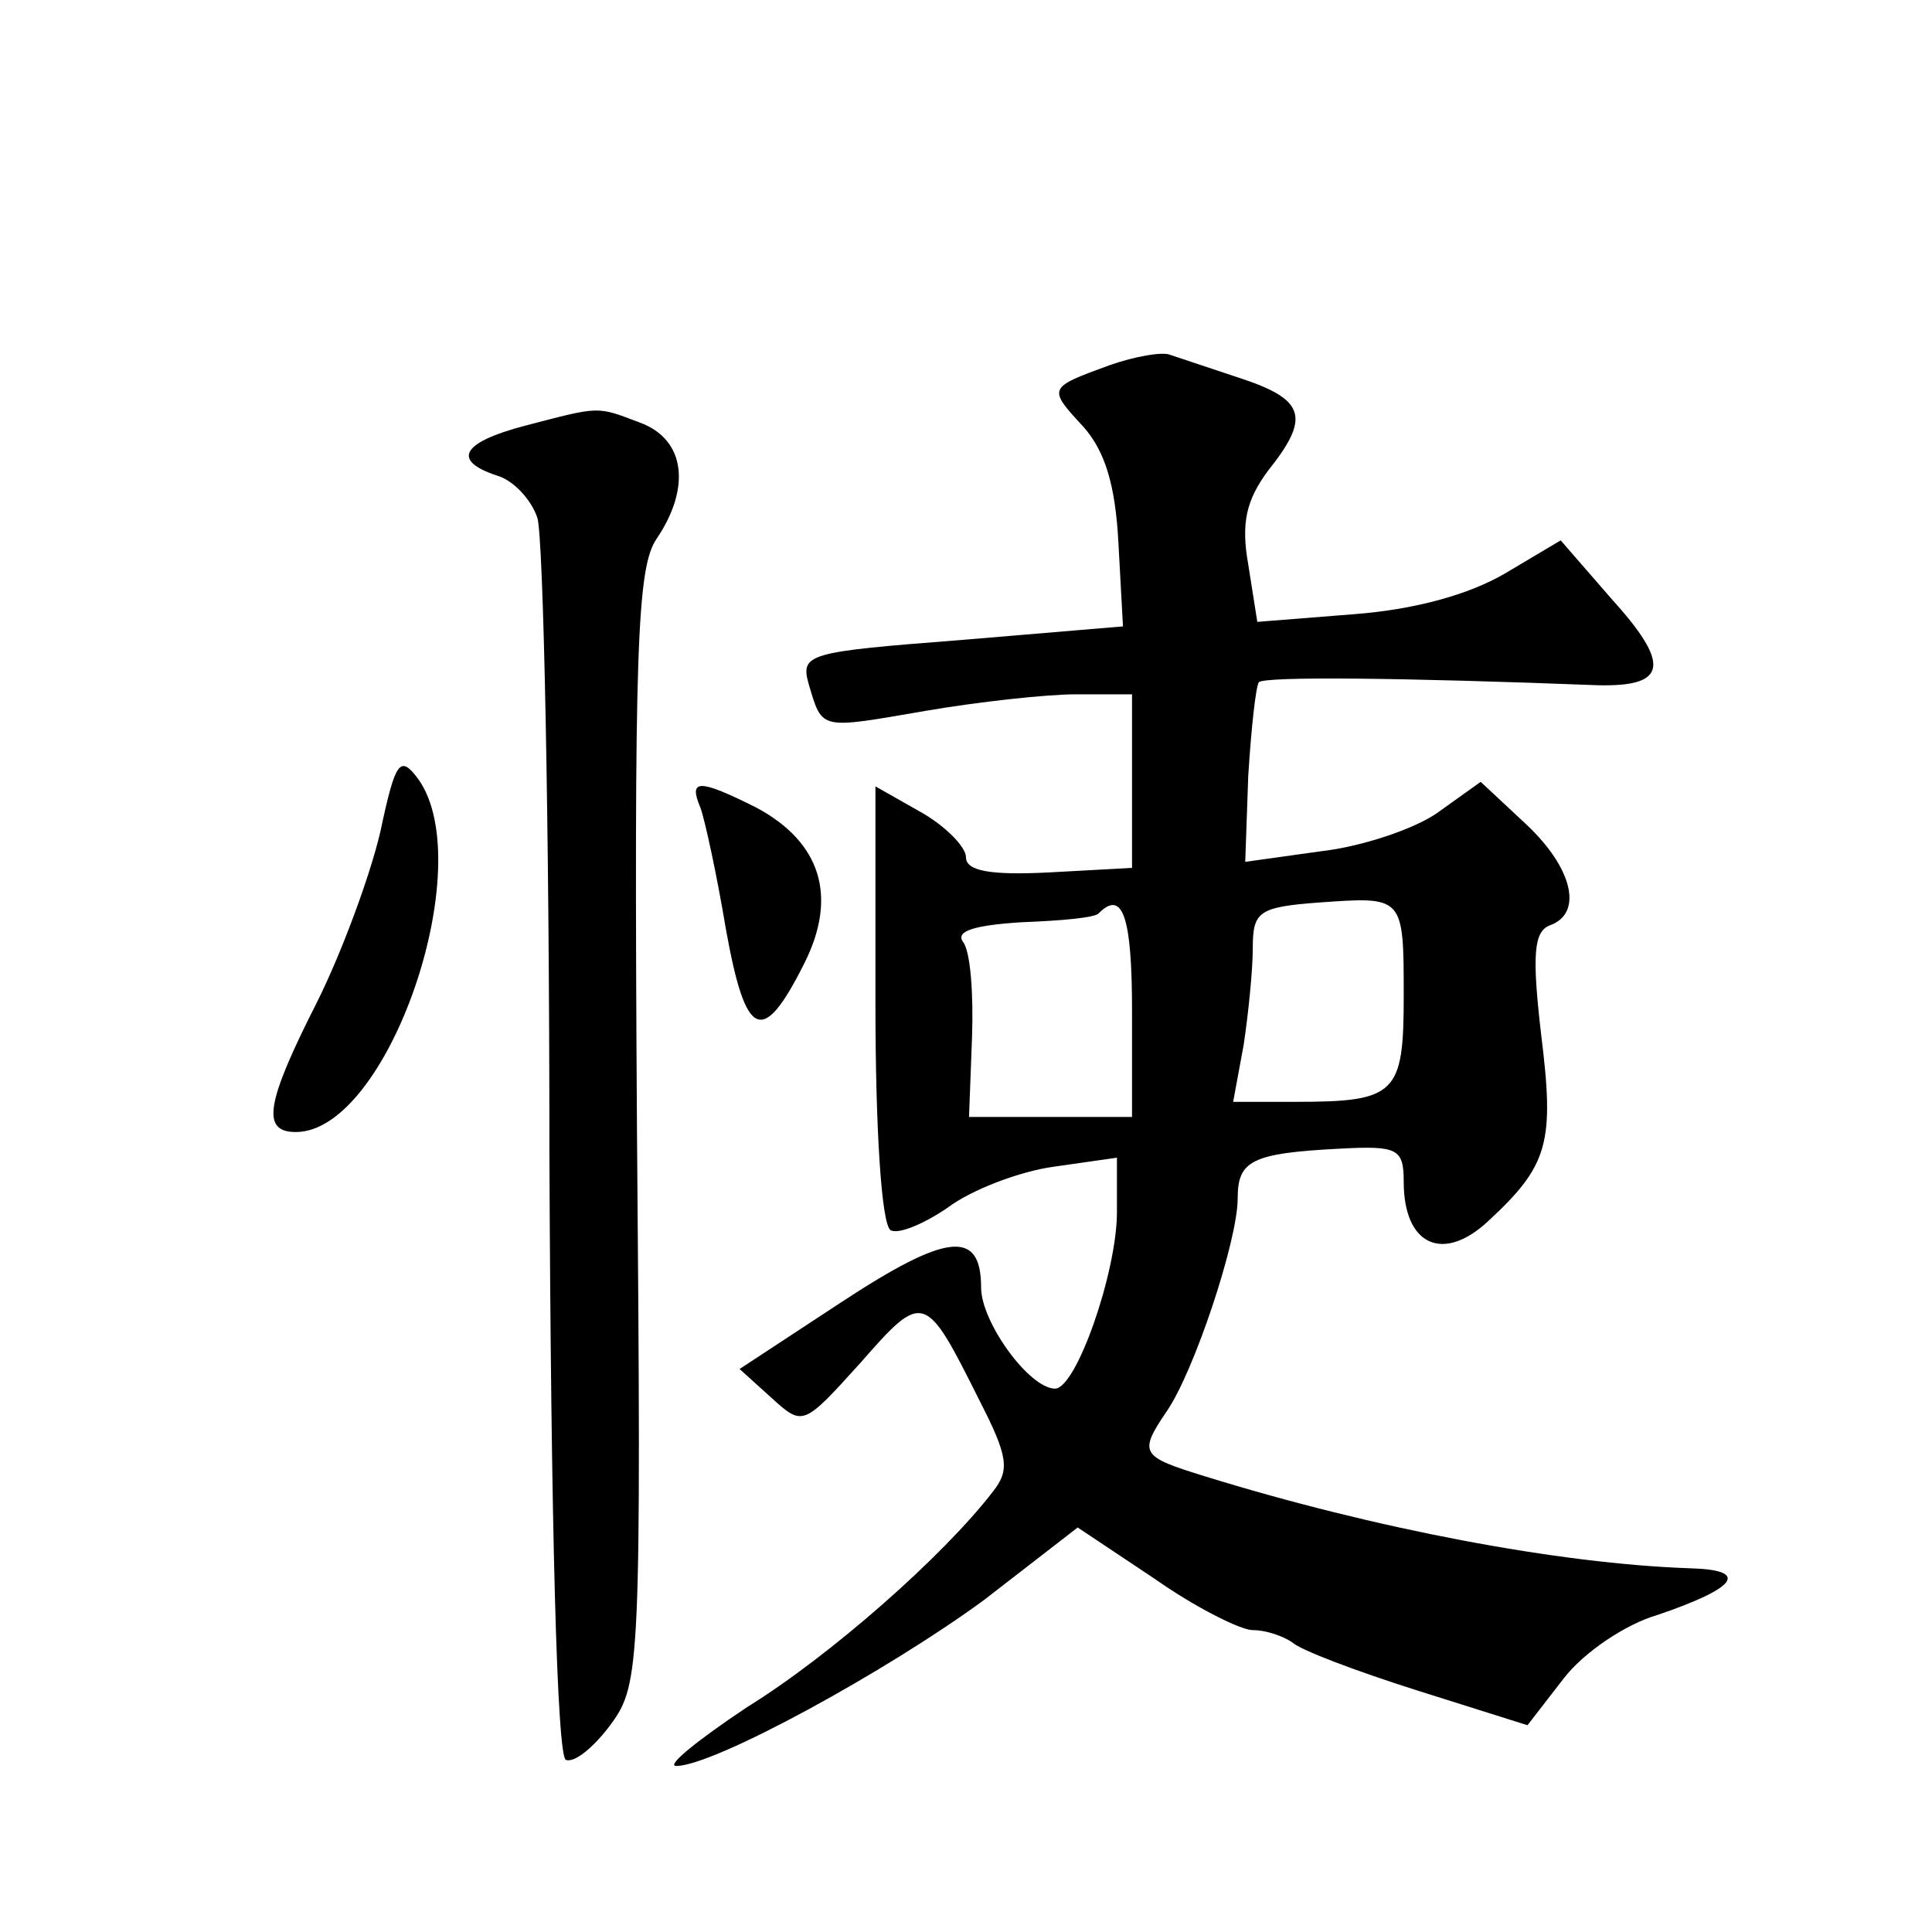<?xml version="1.0" standalone="no"?>
<!DOCTYPE svg PUBLIC "-//W3C//DTD SVG 20010904//EN"
 "http://www.w3.org/TR/2001/REC-SVG-20010904/DTD/svg10.dtd">
<svg version="1.0" xmlns="http://www.w3.org/2000/svg"
 width="128pt" height="128pt" viewBox="0 0 128 128"
 preserveAspectRatio="xMidYMid meet">
<g transform="translate(0,128) scale(0.1,-0.1)"
fill="#0" stroke="none">
<path d="M735 1038 c-41 -15 -41 -15 -17 -41 14 -16 21 -38 23 -77 l3 -55 -107
-9 c-103 -8 -107 -9 -101 -30 9 -30 7 -29 77 -17 35 6 80 11 100 11 l37 0 0 -57
0 -58 -55 -3 c-39 -2 -55 1 -55 10 0 7 -14 21 -30 30 l-30 17 0 -144 c0 -83 4 -146
10 -150 5 -3 22 4 38 15 16 12 48 24 70 27 l42 6 0 -36 c0 -40 -27 -117 -41 -117
-17 0 -49 44 -49 67 0 39 -23 36 -93 -10 l-67 -44 21 -19 c21 -19 21 -19 59 23
42 48 43 47 79 -25 19 -37 20 -46 9 -60 -33 -43 -108 -109 -163 -143 -33 -22 -54
-39 -47 -39 25 0 140 63 204 110 l62 48 51 -34 c27 -19 57 -34 65 -34 9 0 20 -4
26 -8 5 -5 42 -19 83 -32 l73 -23 24 31 c13 17 41 36 62 42 53 18 62 30 21 31 -86
3 -208 26 -321 61 -42 13 -44 15 -25 43 18 26 47 113 47 141 0 25 9 30 68 33 38
2 42 0 42 -22 0 -42 26 -54 56 -26 40 37 44 52 35 124 -6 52 -5 68 6 72 22 8 15
38 -16 67 l-30 28 -28 -20 c-15 -11 -51 -23 -78 -26 l-50 -7 2 57 c2 32 5 59 7
62 4 4 96 3 225 -2 46 -1 48 14 8 58 l-33 38 -37 -22 c-24 -14 -60 -24 -101 -27
l-63 -5 -6 38 c-5 28 -1 43 13 62 28 35 25 47 -17 61 -21 7 -42 14 -48 16 -5 2
-23 -1 -40 -7z m195 -418 c0 -65 -5 -70 -72 -70 l-41 0 7 38 c3 20 6 49 6 64 0
24 4 27 43 30 57 4 57 5 57 -62z m-180 -10 l0 -70 -54 0 -54 0 2 53 c1 28 -1 57
-6 63 -5 7 7 11 39 13 26 1 49 3 51 6 16 16 22 -3 22 -65z M348 998 c-42 -11 -49
-23 -19 -33 11 -3 23 -16 27 -28 4 -12 8 -202 8 -421 1 -246 5 -401 11 -402 6 -2
19 9 30 24 19 26 20 40 17 395 -2 317 0 371 13 390 23 34 19 66 -11 77 -29 11 -26
11 -76 -2z M252 729 c-7 -30 -26 -81 -42 -113 -34 -67 -37 -86 -14 -86 61 0 122
177 81 234 -12 16 -15 12 -25 -35z M464 745 c3 -8 11 -45 17 -81 13 -72 24 -78
52 -22 22 44 11 80 -32 103 -38 19 -45 19 -37 0z"/>
</g>
</svg>

